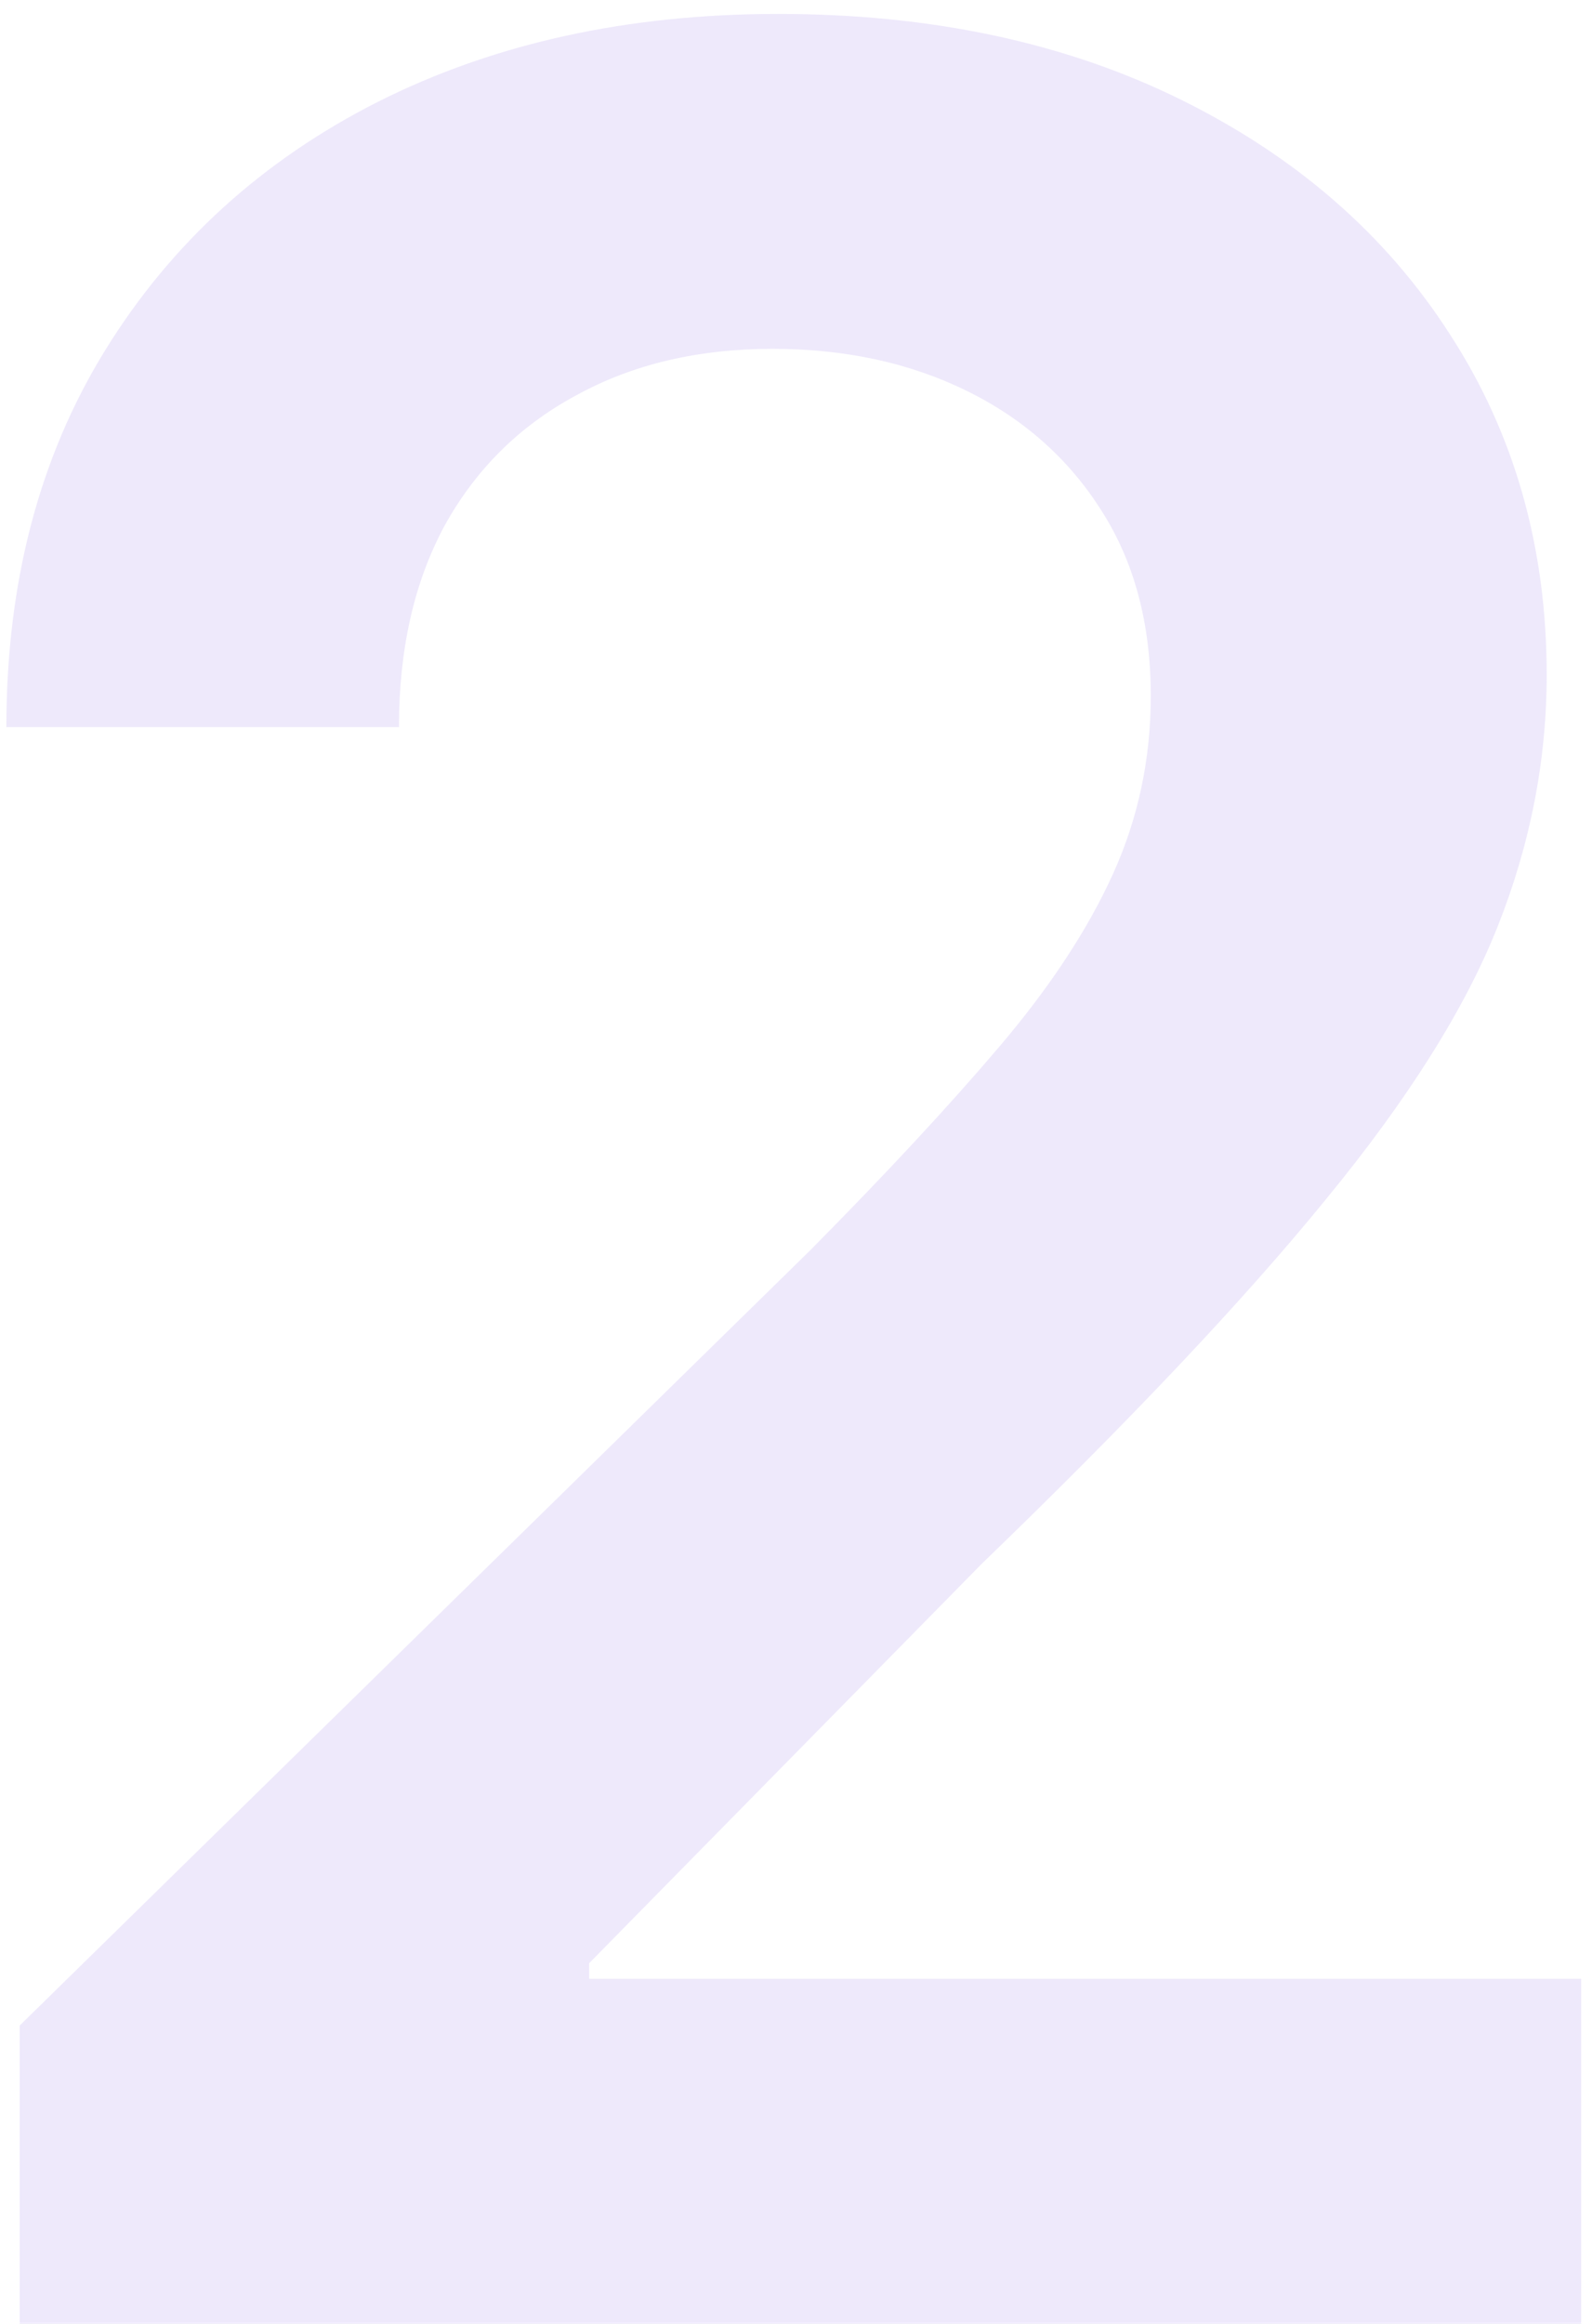 <svg width="61" height="89" viewBox="0 0 61 89" fill="none" xmlns="http://www.w3.org/2000/svg">
<path opacity="0.15" d="M0.756 89V77.579L31.054 47.878C33.952 44.952 36.367 42.352 38.298 40.08C40.23 37.807 41.679 35.605 42.645 33.474C43.611 31.344 44.094 29.071 44.094 26.656C44.094 23.901 43.469 21.543 42.219 19.582C40.969 17.594 39.25 16.06 37.062 14.98C34.875 13.901 32.389 13.361 29.605 13.361C26.736 13.361 24.222 13.957 22.062 15.151C19.903 16.315 18.227 17.977 17.034 20.136C15.869 22.296 15.287 24.866 15.287 27.849H0.244C0.244 22.31 1.509 17.494 4.037 13.403C6.565 9.312 10.046 6.145 14.477 3.901C18.938 1.656 24.051 0.534 29.818 0.534C35.67 0.534 40.812 1.628 45.244 3.815C49.676 6.003 53.114 9 55.557 12.807C58.028 16.614 59.264 20.96 59.264 25.847C59.264 29.114 58.639 32.324 57.389 35.477C56.139 38.631 53.938 42.125 50.784 45.96C47.659 49.795 43.27 54.44 37.617 59.895L22.574 75.193V75.79H60.585V89H0.756Z" fill="#926BE6"/>
</svg>
